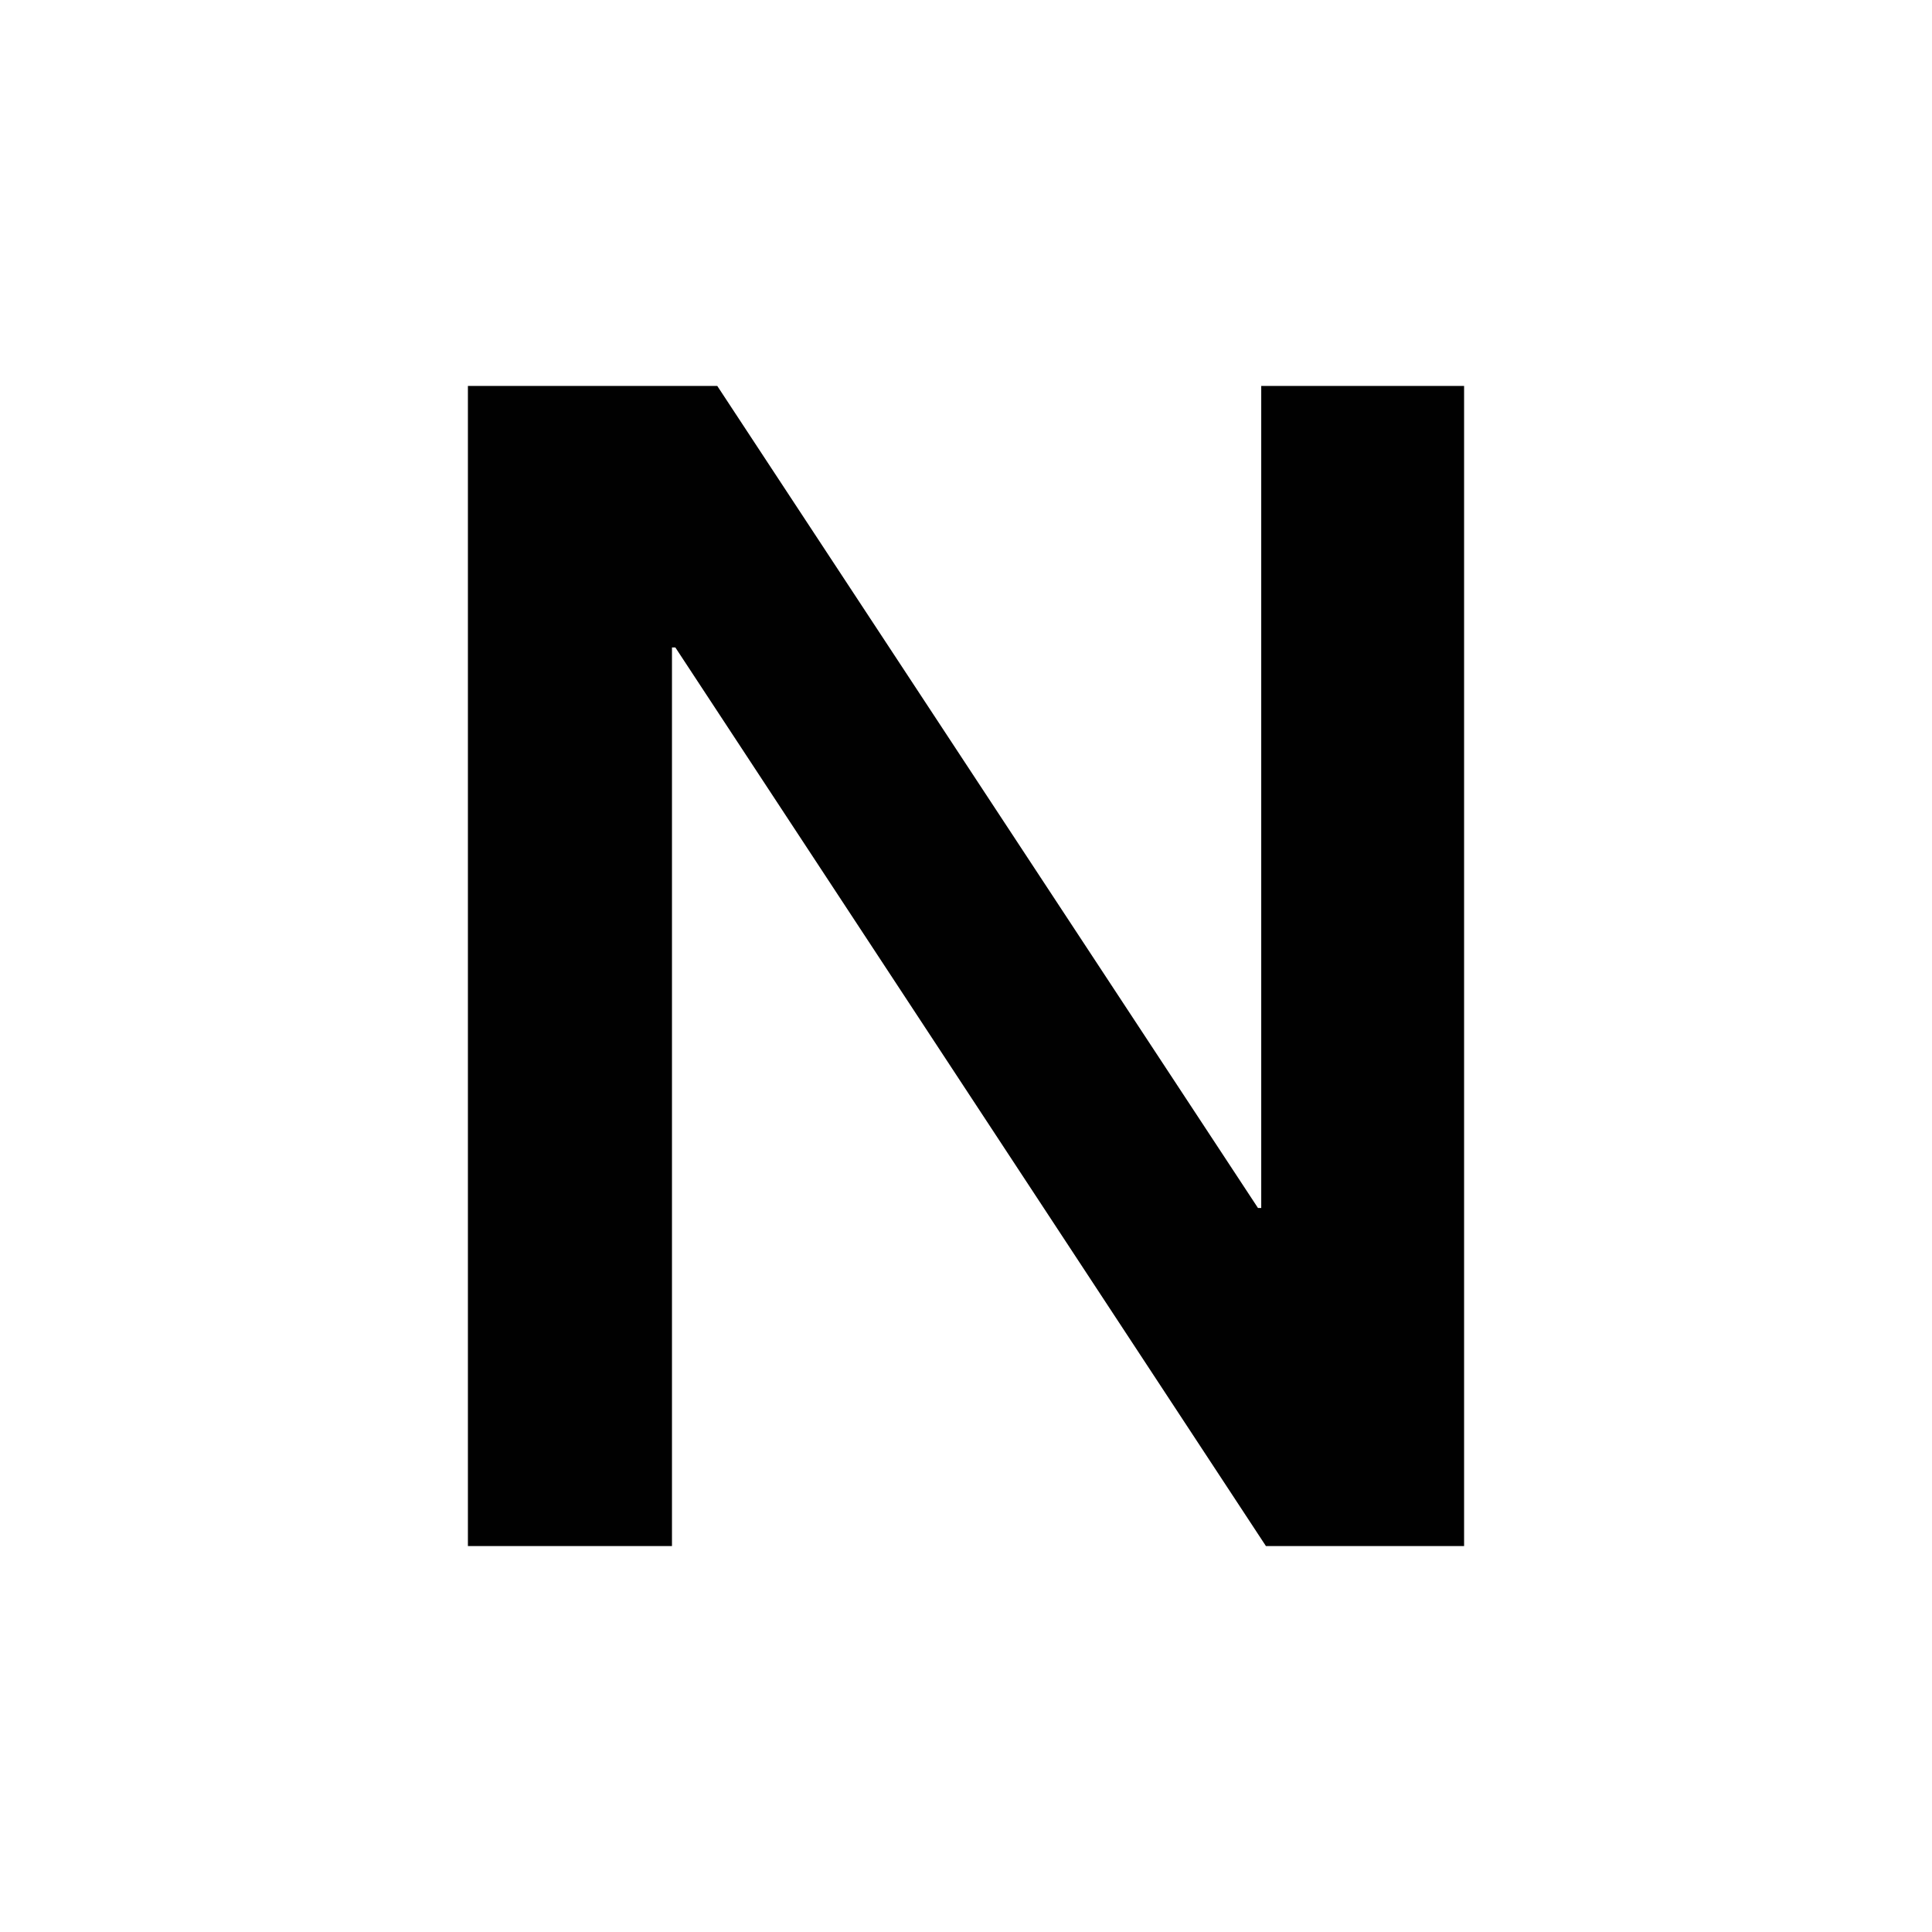 <svg xmlns="http://www.w3.org/2000/svg" width="16" height="16" viewBox="0 0 16 16" fill="none"><rect width="16" height="16" fill="white"></rect><path d="M10.418 10.004H10.445V3.196H12.125V12.804H10.484L5.593 5.362H5.565V12.804H3.875V3.196H5.94L10.418 10.004Z" fill="#010101"></path></svg>